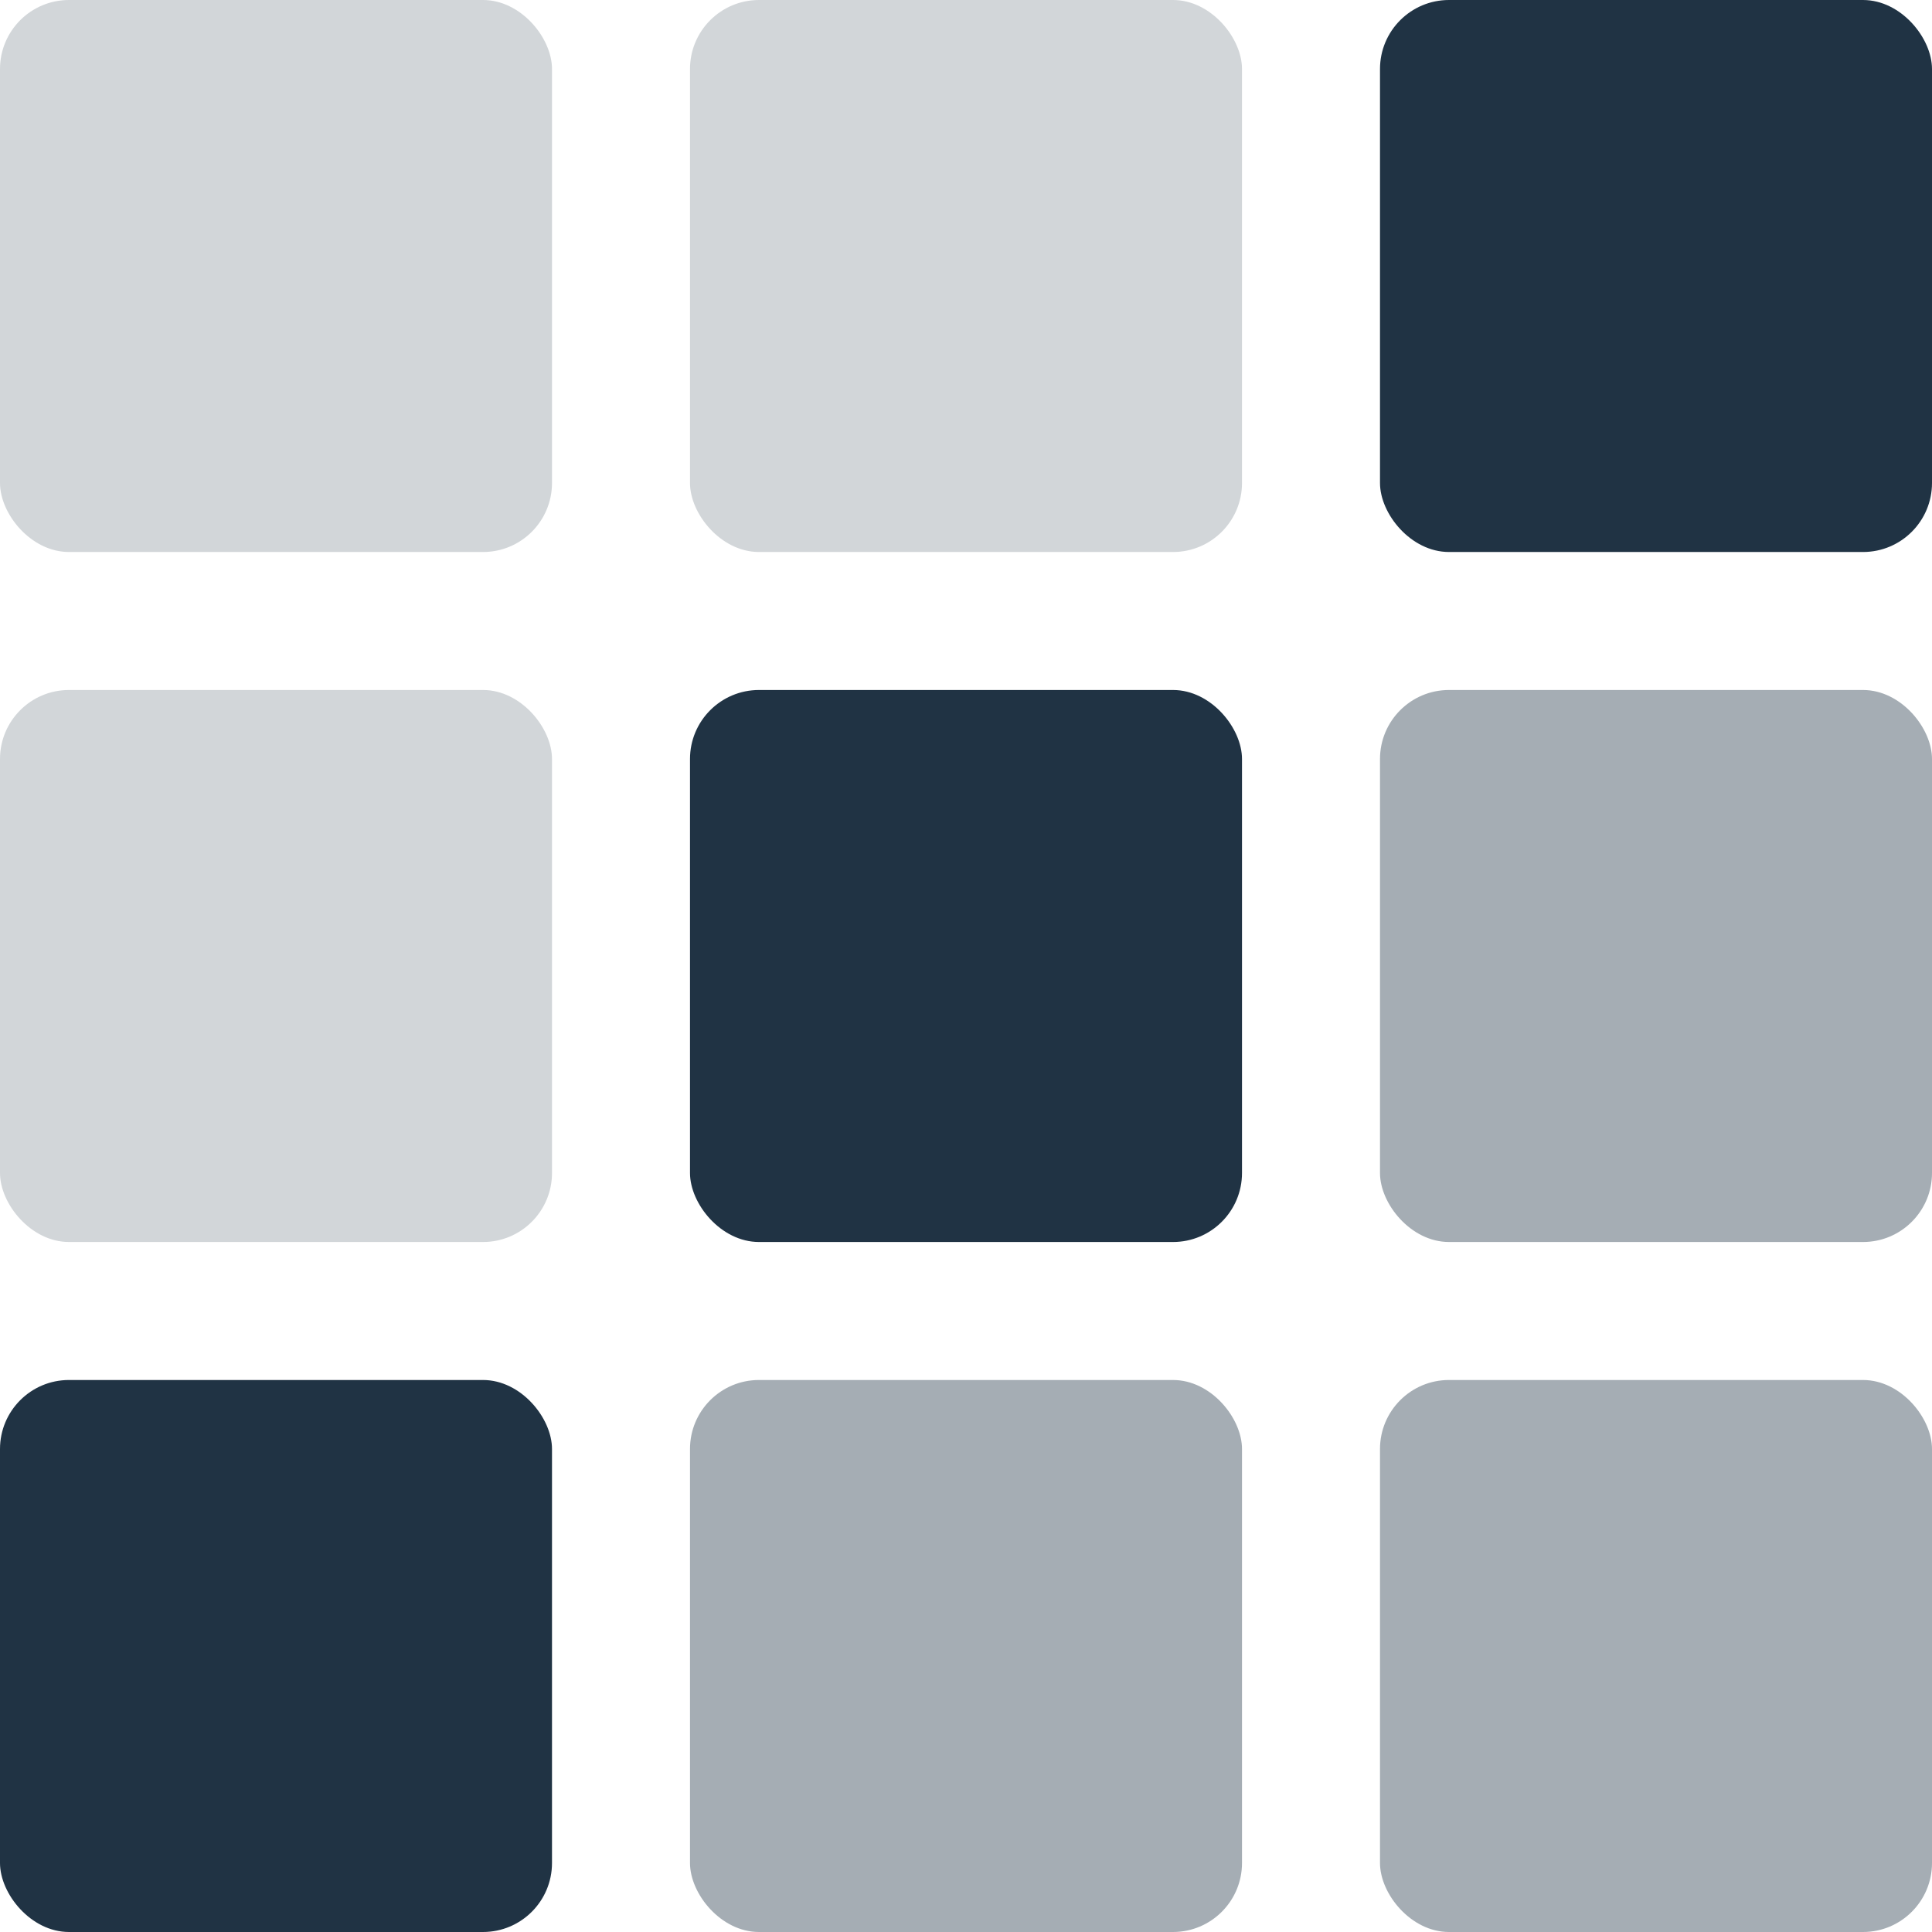 <?xml version="1.0" encoding="UTF-8"?> <svg xmlns="http://www.w3.org/2000/svg" width="56" height="56" viewBox="0 0 56 56" fill="none"><rect opacity="0.2" width="16" height="16" rx="2" fill="#203344"></rect><rect opacity="0.2" x="20" width="16" height="16" rx="2" fill="#203344"></rect><rect x="40" width="16" height="16" rx="2" fill="#203344"></rect><rect opacity="0.2" y="20" width="16" height="16" rx="2" fill="#203344"></rect><rect x="20" y="20" width="16" height="16" rx="2" fill="#203344"></rect><rect opacity="0.4" x="40" y="20" width="16" height="16" rx="2" fill="#203344"></rect><rect y="40" width="16" height="16" rx="2" fill="#203344"></rect><rect opacity="0.4" x="20" y="40" width="16" height="16" rx="2" fill="#203344"></rect><rect opacity="0.4" x="40" y="40" width="16" height="16" rx="2" fill="#203344"></rect></svg> 